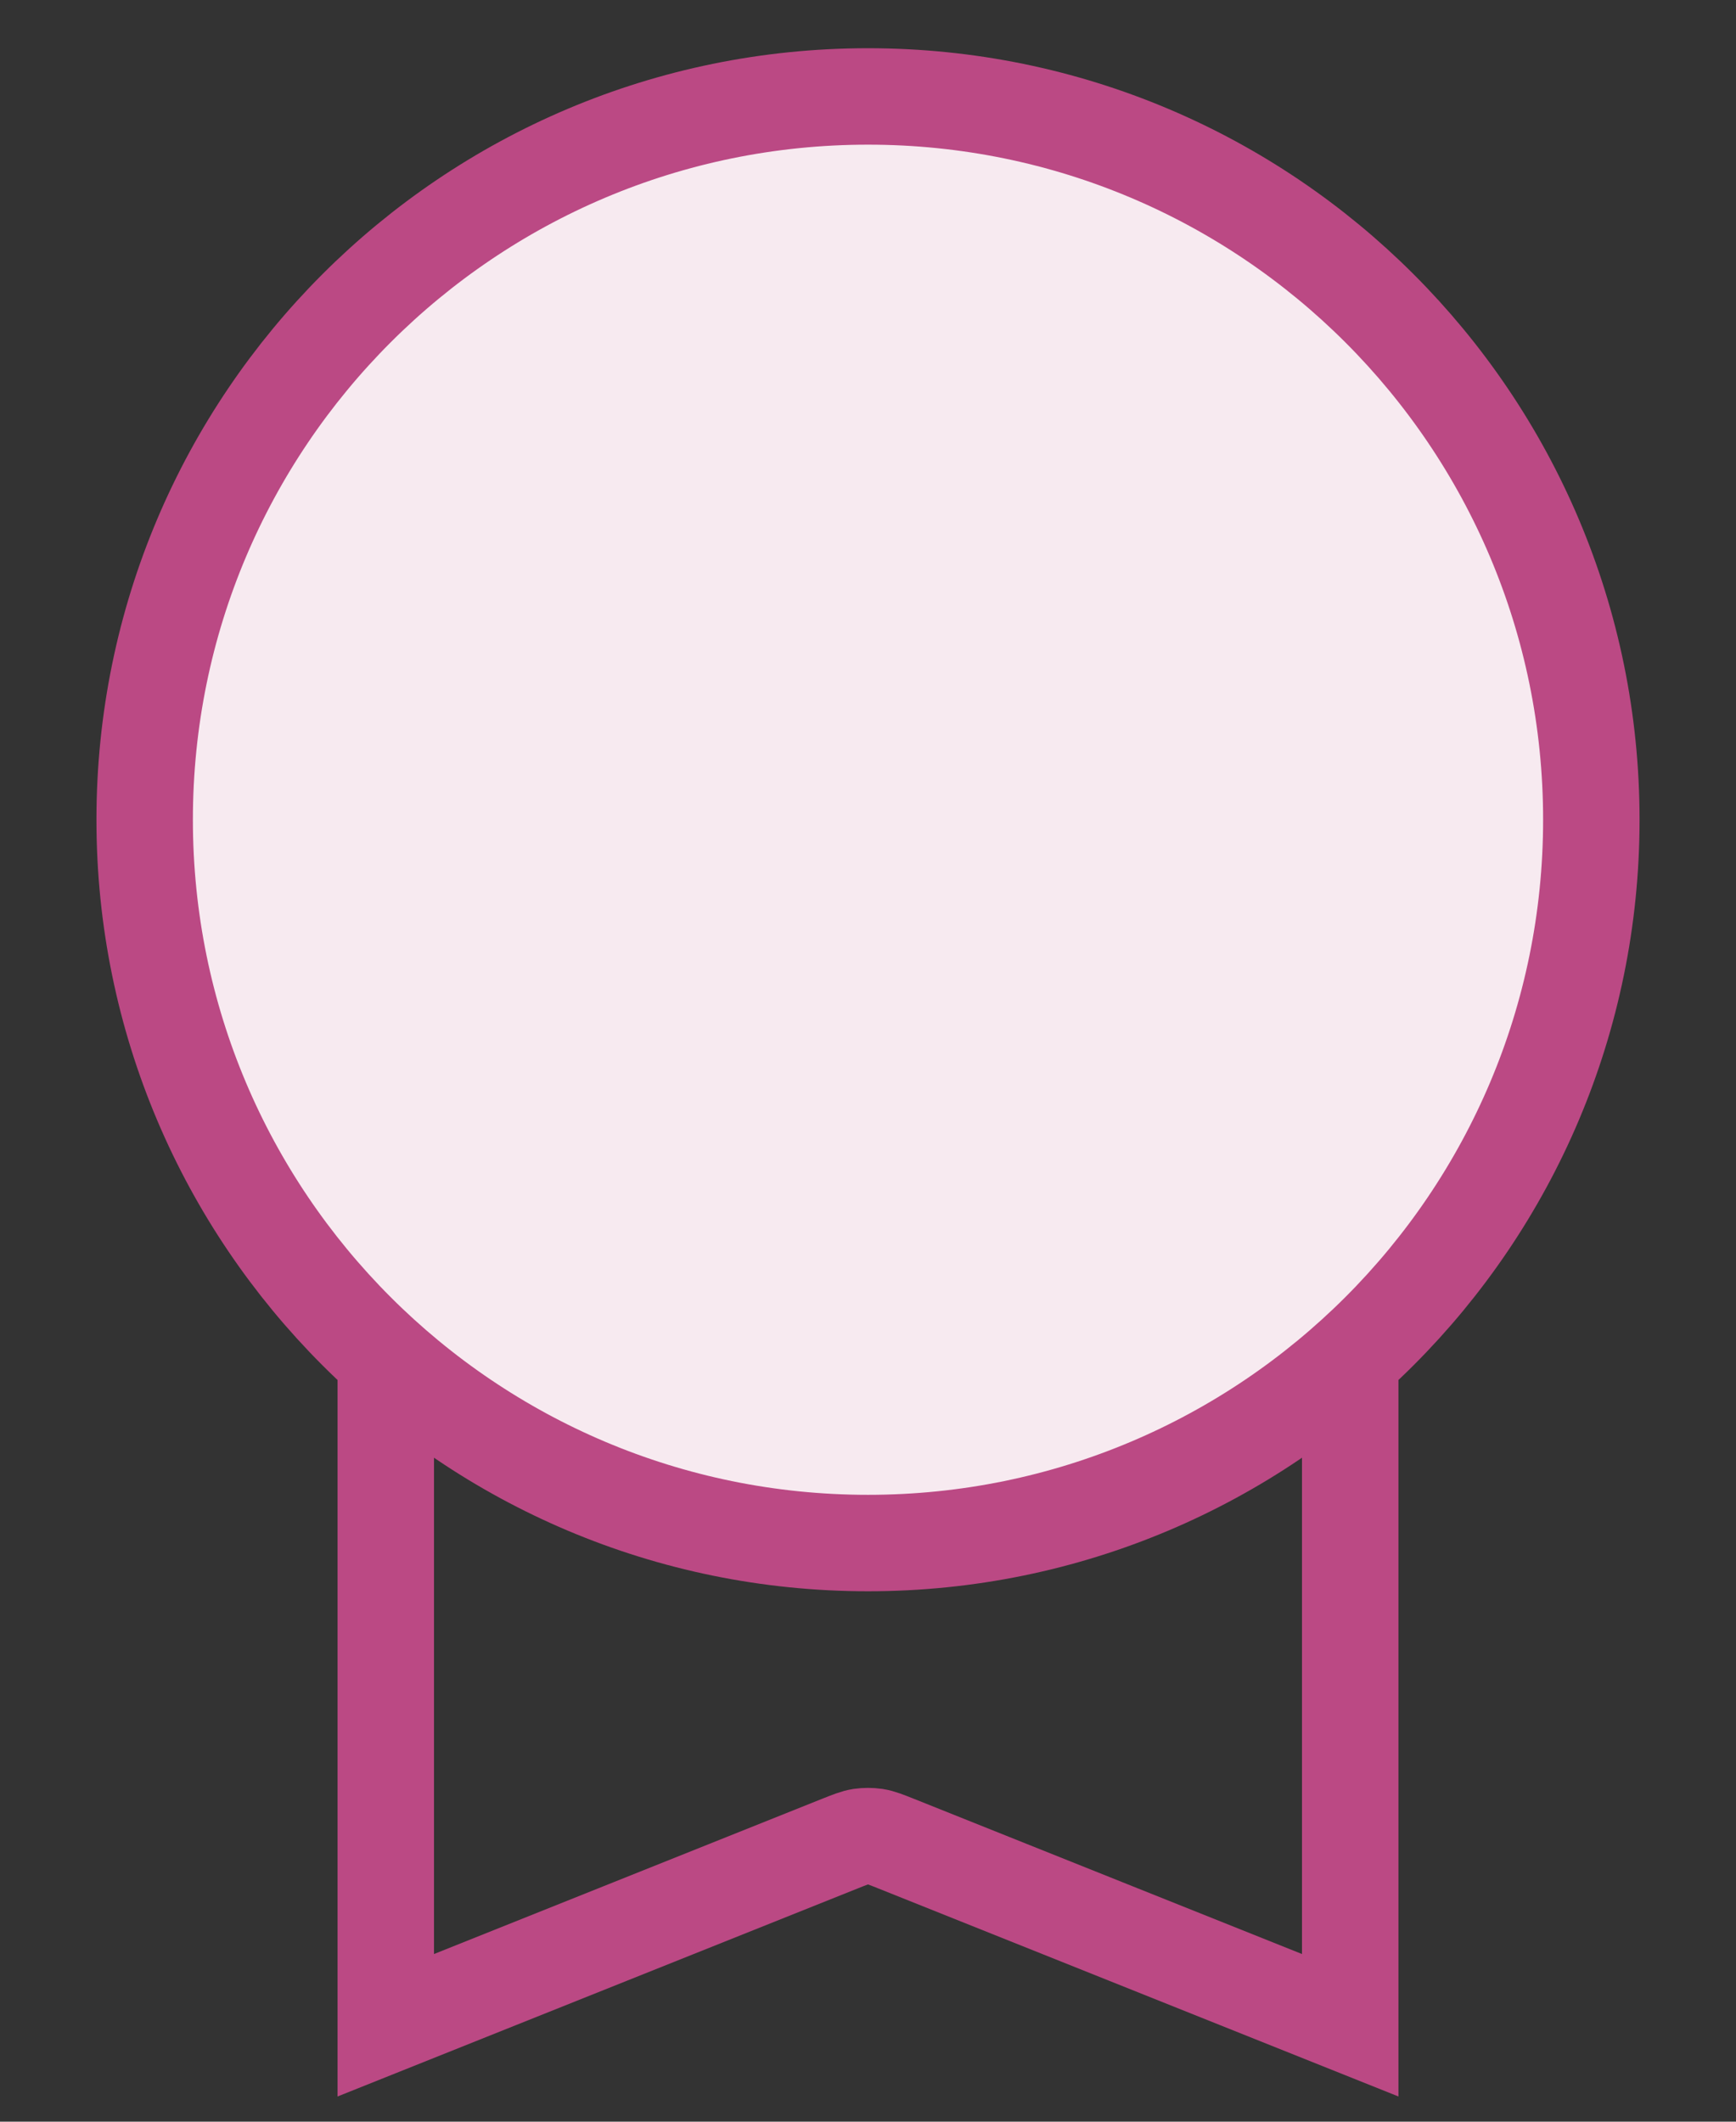 <svg width="18" height="22" viewBox="0 0 18 22" fill="none" xmlns="http://www.w3.org/2000/svg">
<rect x="0" y="0" width="18" height="22" fill="#333333" stroke="none"/>
<path d="M9 16C13.142 16 16.5 12.642 16.5 8.5C16.5 4.358 13.142 1 9 1C4.858 1 1.5 4.358 1.5 8.5C1.5 12.642 4.858 16 9 16Z" fill="#F7EAF0"/>
<path d="M4 14.09V21L8.703 19.119C8.813 19.075 8.868 19.053 8.924 19.044C8.974 19.037 9.026 19.037 9.076 19.044C9.132 19.053 9.187 19.075 9.297 19.119L14 21V14.09M16.5 8.5C16.5 12.642 13.142 16 9 16C4.858 16 1.5 12.642 1.5 8.5C1.5 4.358 4.858 1 9 1C13.142 1 16.5 4.358 16.5 8.5Z" stroke="#BB4984" strokeWidth="2" strokeLinecap="round" strokeLinejoin="round"/>
</svg>
